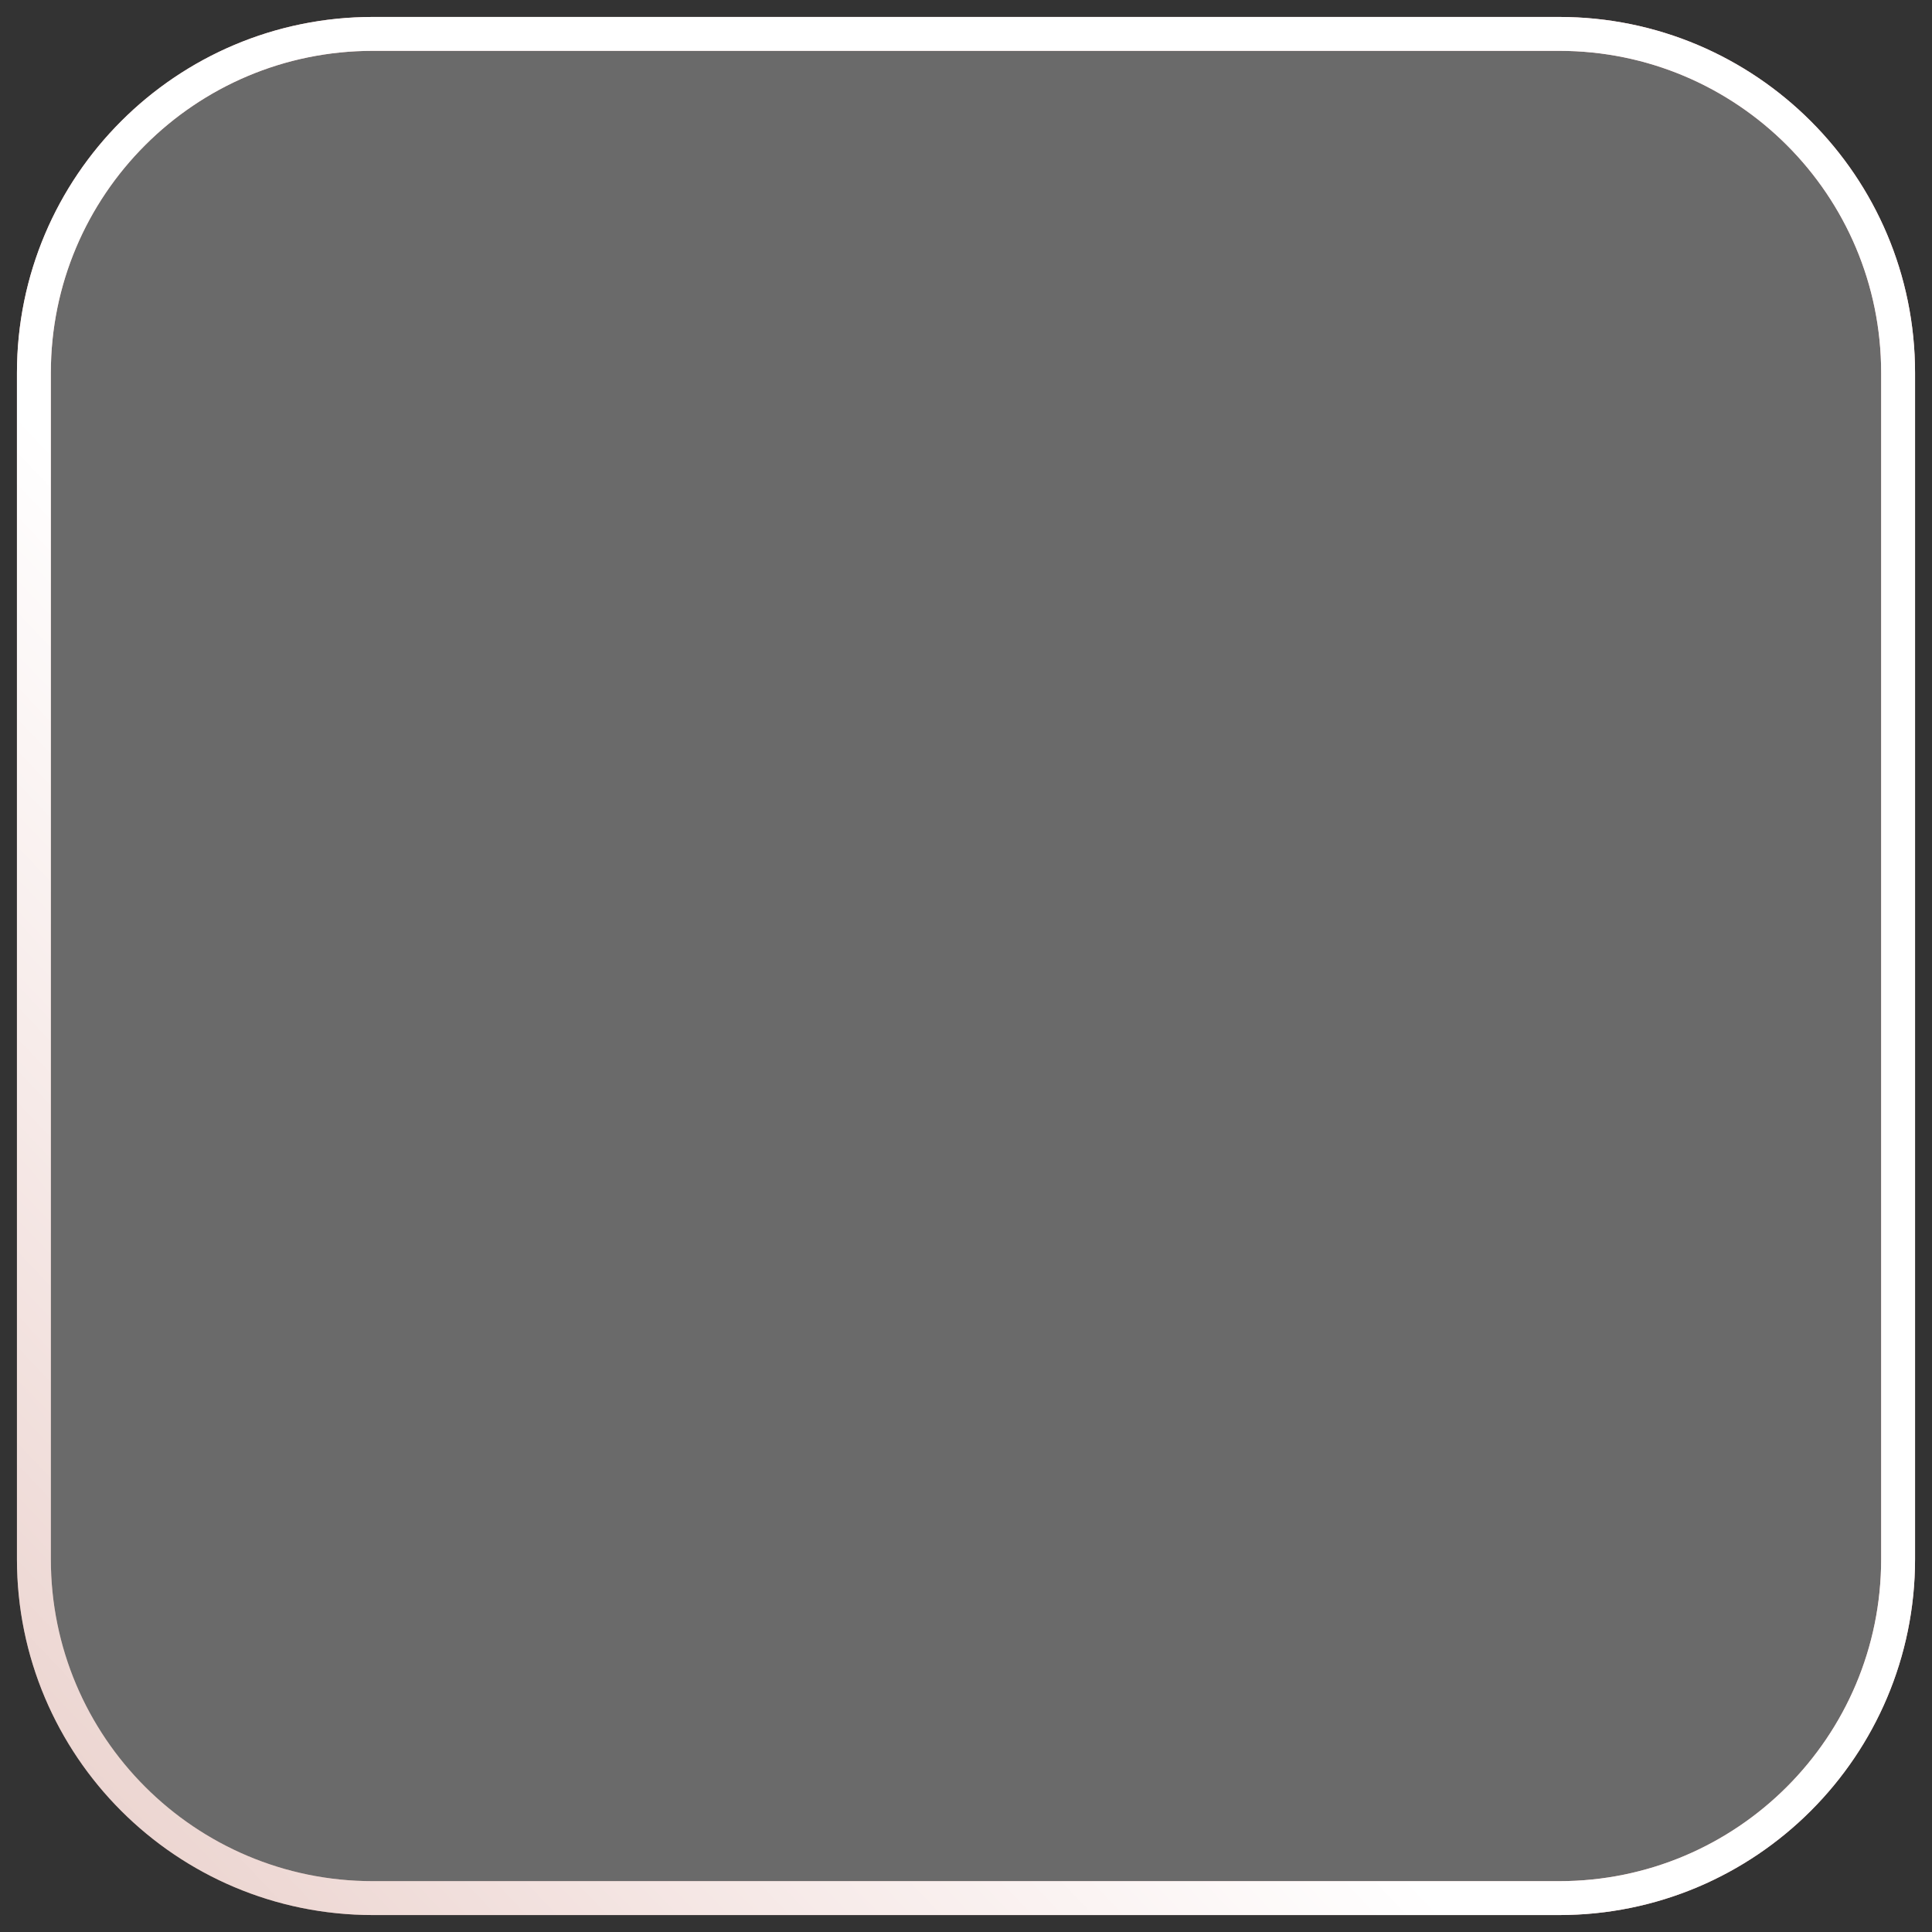<?xml version="1.0" encoding="UTF-8"?> <svg xmlns="http://www.w3.org/2000/svg" width="57" height="57" viewBox="0 0 57 57" fill="none"><rect x="0" y="0" width="57" height="57" fill="#333333" stroke="none"/> <path d="M1 11C1 5.477 5.477 1 11 1H46C51.523 1 56 5.477 56 11V46C56 51.523 51.523 56 46 56H11C5.477 56 1 51.523 1 46V11Z" fill="#E9E9E9" fill-opacity="0.3"></path> <path d="M1 11C1 5.477 5.477 1 11 1H46C51.523 1 56 5.477 56 11V46C56 51.523 51.523 56 46 56H11C5.477 56 1 51.523 1 46V11Z" stroke="url(#paint0_linear)"></path> <path d="M1 11C1 5.477 5.477 1 11 1H46C51.523 1 56 5.477 56 11V46C56 51.523 51.523 56 46 56H11C5.477 56 1 51.523 1 46V11Z" stroke="url(#paint1_linear)"></path> <defs> <linearGradient id="paint0_linear" x1="60" y1="28" x2="12.5" y2="63.5" gradientUnits="userSpaceOnUse"> <stop stop-color="#EEB4B1"></stop> <stop offset="1" stop-color="#D8A9A0"></stop> </linearGradient> <linearGradient id="paint1_linear" x1="21" y1="33.5" x2="-19" y2="71.5" gradientUnits="userSpaceOnUse"> <stop stop-color="white"></stop> <stop offset="1" stop-color="white" stop-opacity="0"></stop> </linearGradient> </defs> </svg> 